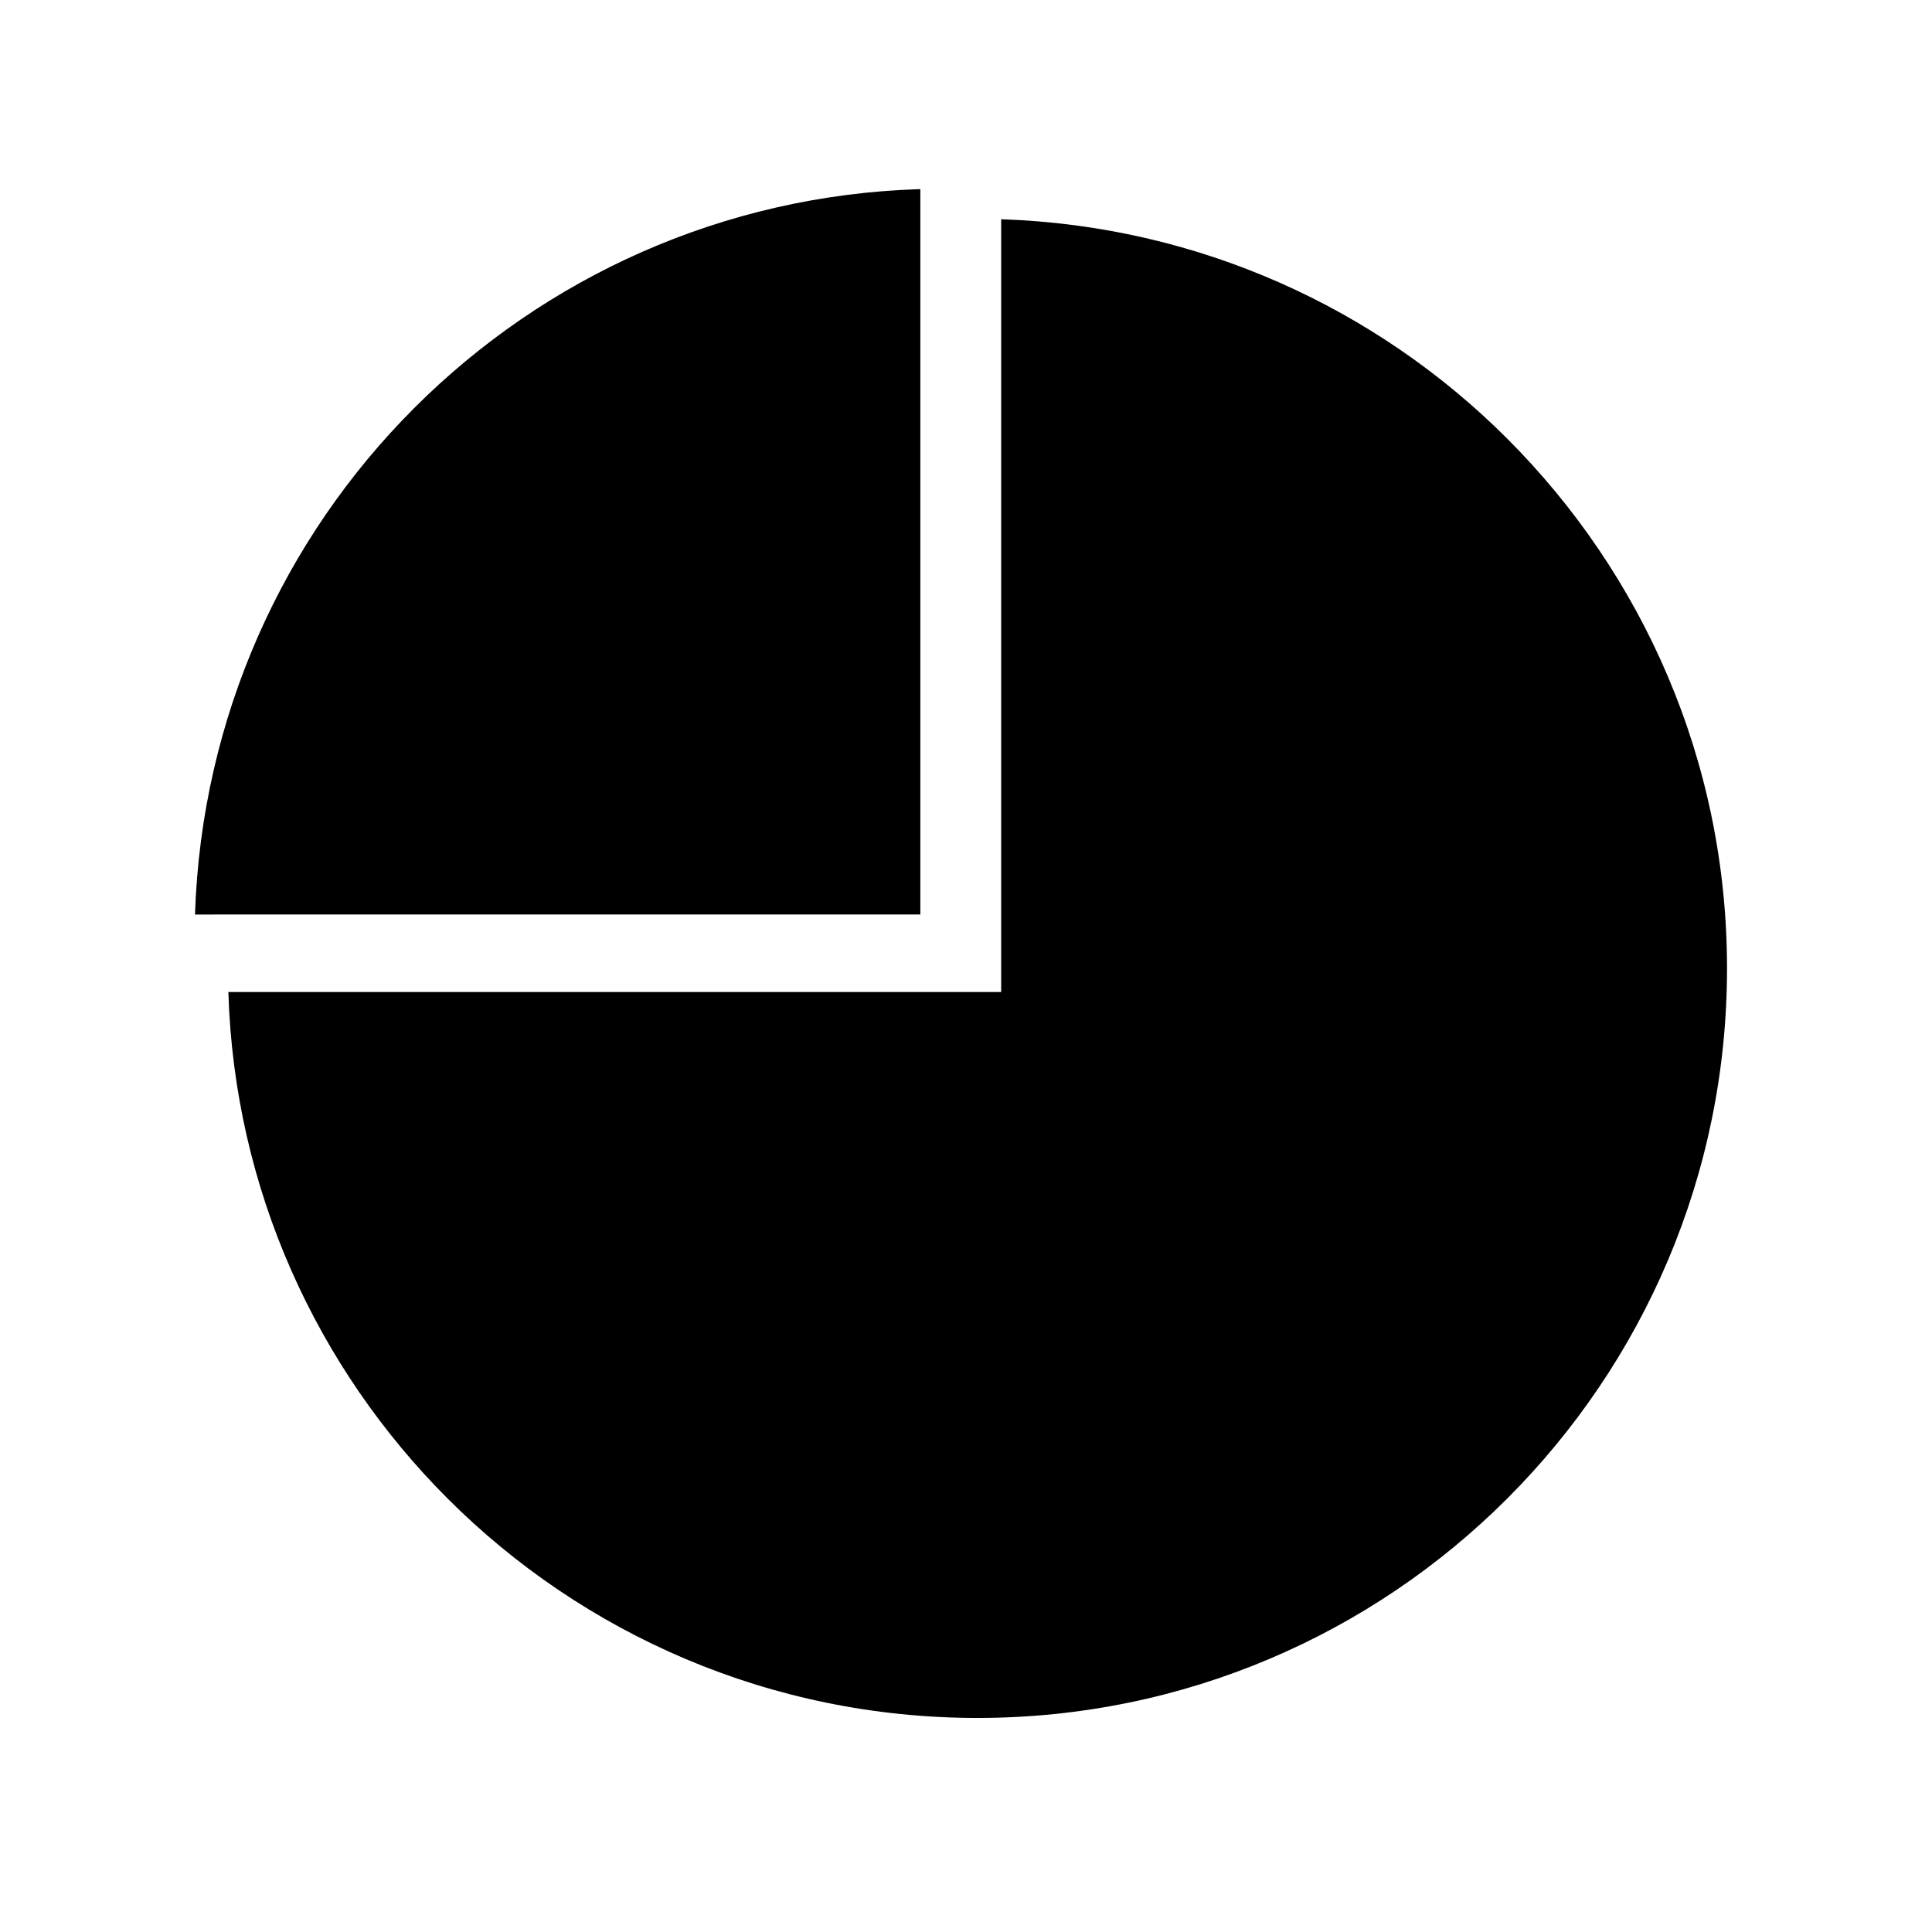 <?xml version="1.0" encoding="UTF-8"?>
<!-- Uploaded to: ICON Repo, www.svgrepo.com, Generator: ICON Repo Mixer Tools -->
<svg fill="#000000" width="800px" height="800px" version="1.1" viewBox="144 144 512 512" xmlns="http://www.w3.org/2000/svg">
 <g fill-rule="evenodd">
  <path d="m543.42 260.23c-34.562-34.555-81.828-56.406-134.1-58.125v204.79h-6.281l-198.52 0.004c1.578 52.41 23.566 99.684 58.125 134.25 35.848 35.848 85.543 58.125 140.39 58.125 54.84 0 104.54-22.277 140.38-58.125 35.992-35.988 58.266-85.688 58.266-140.53-0.004-54.844-22.277-104.4-58.266-140.39z"/>
  <path d="m387.9 386.34v-192.22c-52.27 1.57-99.543 23.422-134.1 57.984-34.562 34.555-56.41 81.828-58.125 134.25l192.22-0.004z"/>
 </g>
</svg>